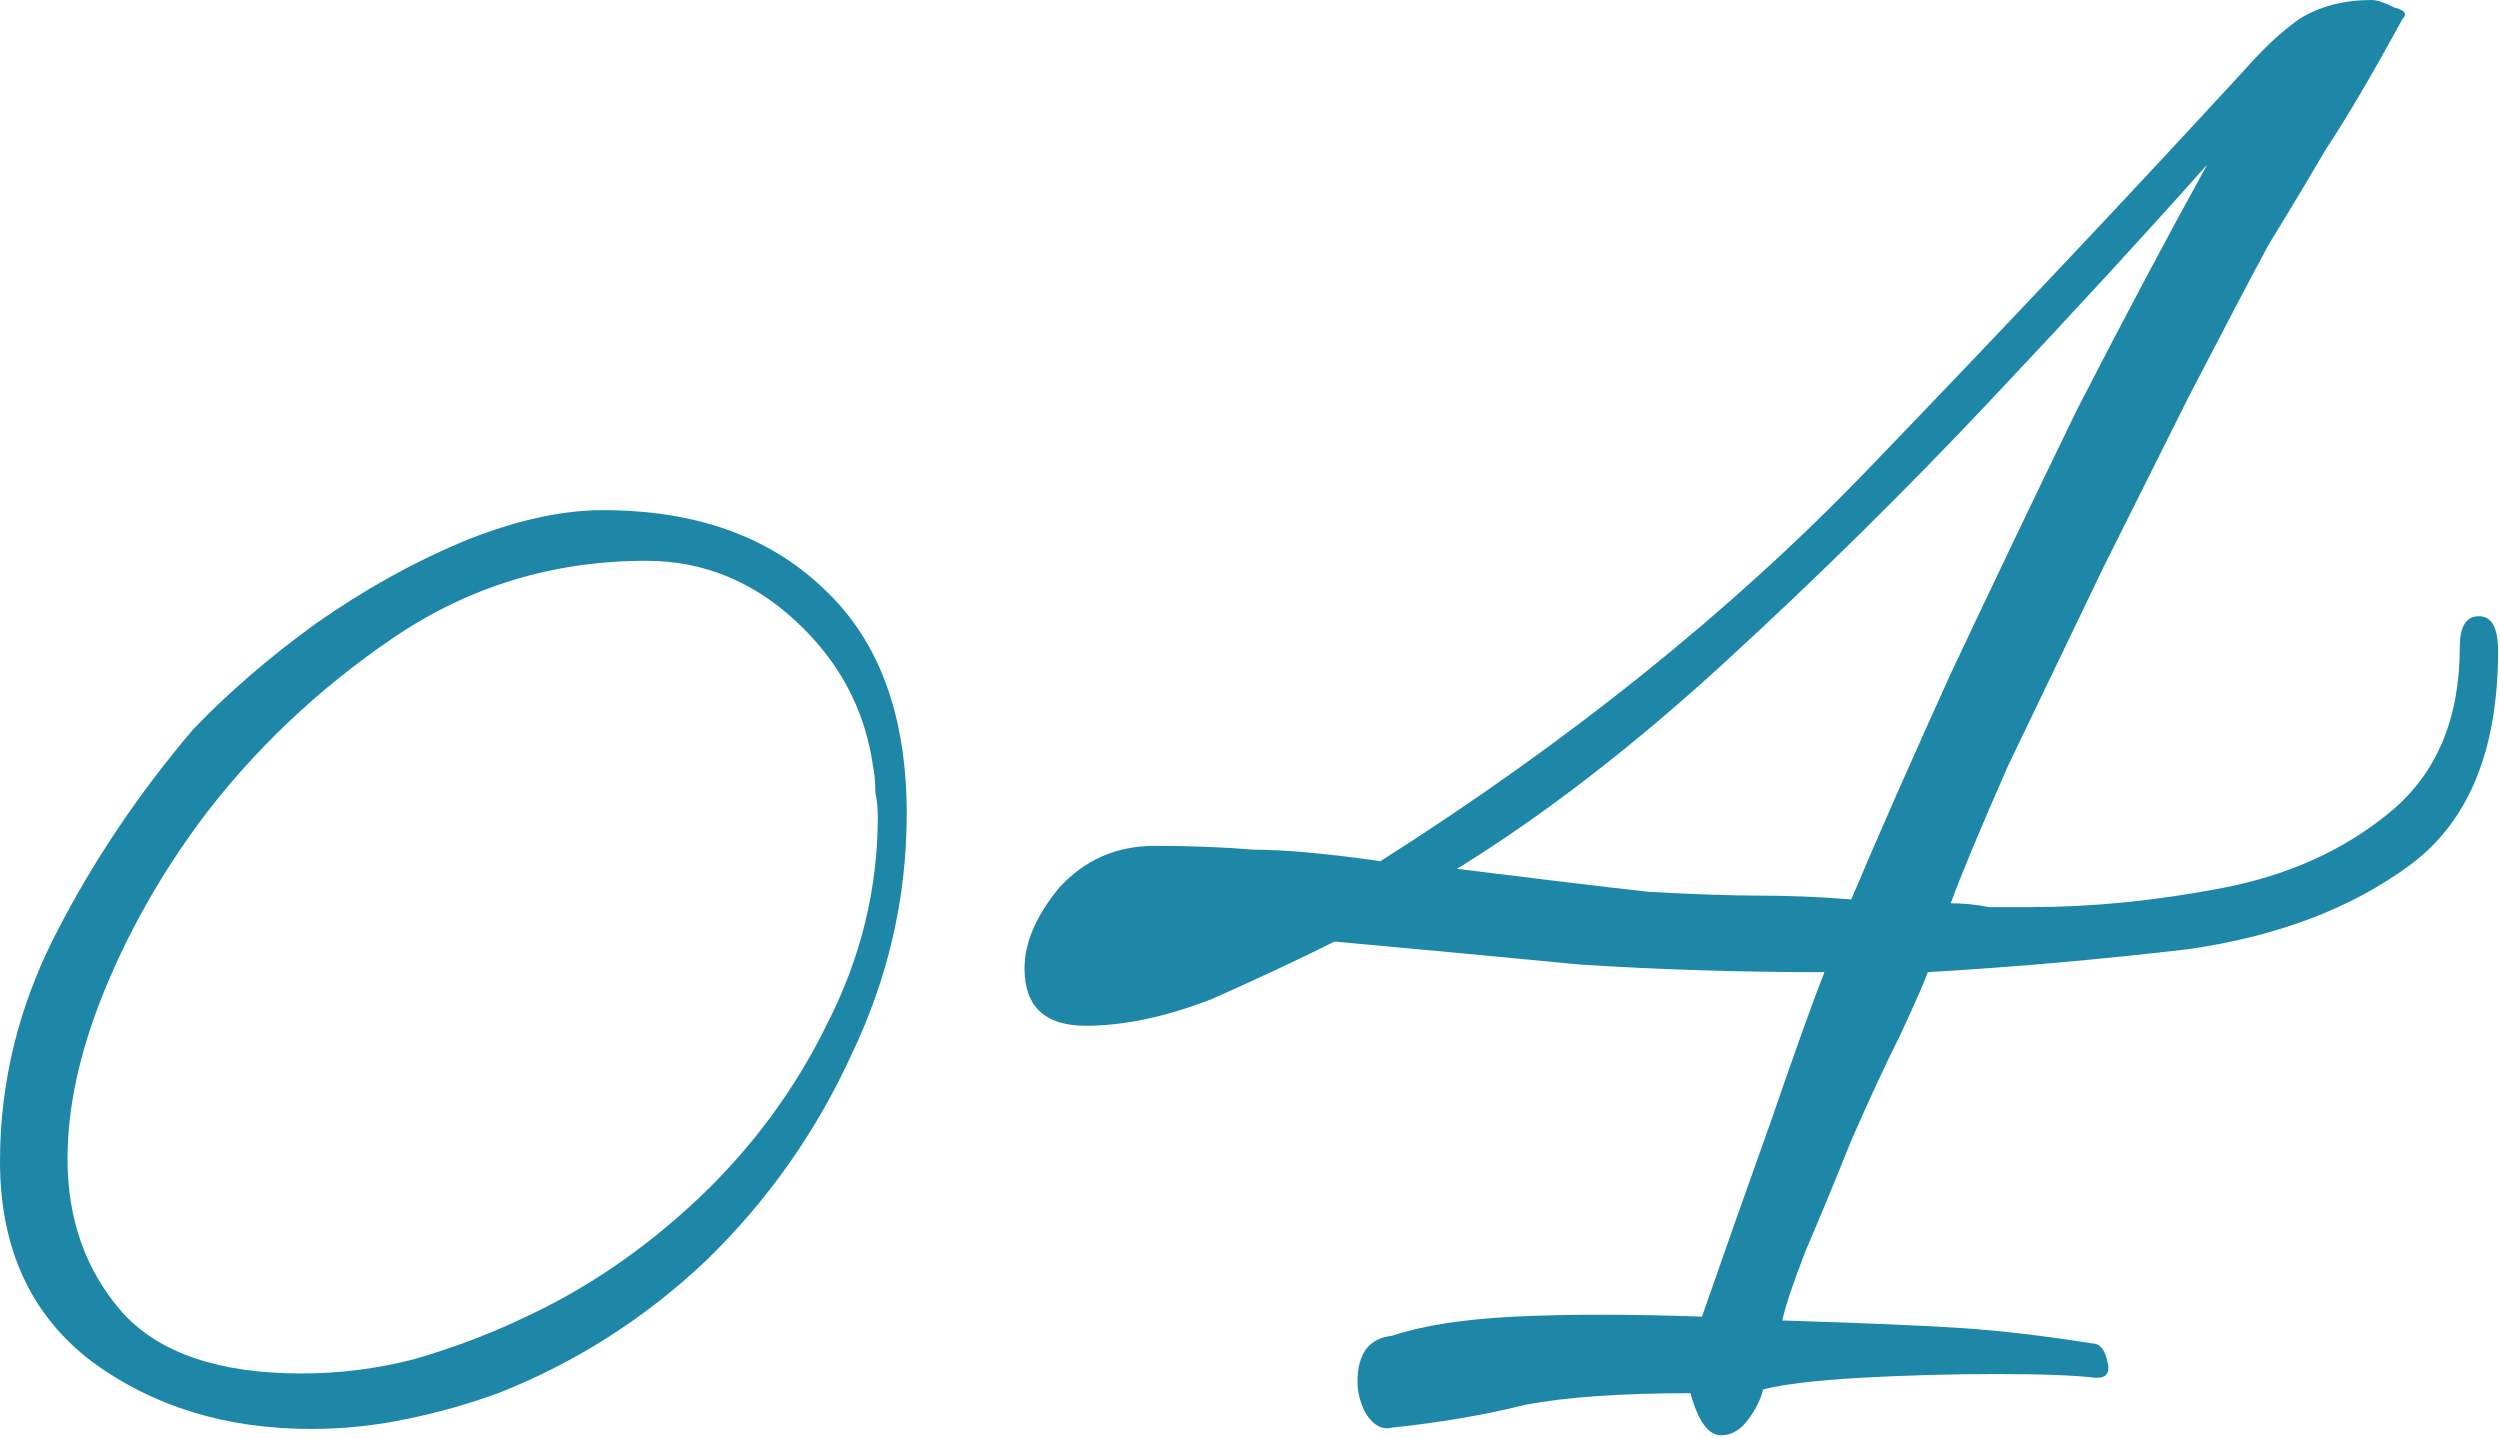 <svg width="113" height="65" viewBox="0 0 113 65" fill="none" xmlns="http://www.w3.org/2000/svg">
<path d="M62.916 64.529C62.455 64.644 62.051 64.414 61.705 63.837C61.474 63.376 61.359 62.914 61.359 62.453C61.359 61.184 61.878 60.492 62.916 60.377C64.3 59.916 66.145 59.627 68.452 59.512C70.874 59.397 73.7 59.397 76.929 59.512C77.852 56.859 78.89 53.918 80.043 50.689C81.196 47.344 82.004 45.095 82.465 43.942C78.659 43.942 74.968 43.827 71.393 43.596C67.818 43.25 64.127 42.904 60.321 42.558C58.706 43.365 56.861 44.23 54.785 45.153C52.709 45.96 50.806 46.364 49.076 46.364C47.231 46.364 46.308 45.499 46.308 43.769C46.308 42.616 46.827 41.405 47.865 40.136C49.018 38.867 50.46 38.233 52.19 38.233C53.805 38.233 55.304 38.291 56.688 38.406C58.072 38.406 59.975 38.579 62.397 38.925C70.932 33.504 78.255 27.622 84.368 21.279C90.481 14.936 96.19 8.881 101.495 3.114C102.302 2.191 103.11 1.442 103.917 0.865C104.84 0.288 105.935 -3.05176e-05 107.204 -3.05176e-05C107.435 -3.05176e-05 107.781 0.115 108.242 0.346C108.703 0.461 108.819 0.634 108.588 0.865C107.204 3.402 106.051 5.363 105.128 6.747C104.321 8.131 103.456 9.573 102.533 11.072C101.726 12.571 100.515 14.878 98.9 17.992C97.977 19.837 96.709 22.375 95.094 25.604C93.595 28.718 92.153 31.717 90.769 34.6C89.5 37.483 88.635 39.559 88.174 40.828C88.751 40.828 89.327 40.886 89.904 41.001C90.596 41.001 91.23 41.001 91.807 41.001C94.575 41.001 97.458 40.713 100.457 40.136C103.456 39.559 105.993 38.406 108.069 36.676C110.145 34.946 111.183 32.466 111.183 29.237C111.183 28.314 111.471 27.853 112.048 27.853C112.625 27.853 112.913 28.372 112.913 29.41C112.913 33.908 111.587 37.137 108.934 39.098C106.281 41.059 102.937 42.327 98.9 42.904C94.979 43.365 91.057 43.711 87.136 43.942C87.021 44.288 86.617 45.211 85.925 46.71C85.233 48.094 84.483 49.709 83.676 51.554C82.984 53.284 82.292 54.956 81.6 56.571C81.023 58.07 80.677 59.108 80.562 59.685C84.253 59.8 86.963 59.916 88.693 60.031C90.423 60.146 92.384 60.377 94.575 60.723C94.921 60.723 95.152 61.011 95.267 61.588C95.382 62.049 95.209 62.28 94.748 62.28C93.825 62.165 92.326 62.107 90.25 62.107C88.174 62.107 86.098 62.165 84.022 62.28C82.061 62.395 80.62 62.568 79.697 62.799C79.582 63.26 79.351 63.722 79.005 64.183C78.659 64.644 78.255 64.875 77.794 64.875C77.217 64.875 76.756 64.241 76.41 62.972C73.296 62.972 70.816 63.145 68.971 63.491C67.126 63.952 65.107 64.298 62.916 64.529ZM83.676 40.655C84.945 37.656 86.444 34.254 88.174 30.448C90.019 26.527 91.922 22.548 93.883 18.511C95.959 14.474 97.92 10.784 99.765 7.439C96.997 10.553 93.71 14.128 89.904 18.165C86.098 22.202 82.119 26.123 77.967 29.929C73.815 33.735 69.778 36.849 65.857 39.271C69.548 39.732 72.431 40.078 74.507 40.309C76.583 40.424 78.255 40.482 79.524 40.482C80.908 40.482 82.292 40.54 83.676 40.655Z" fill="#1E87A7"/>
<path d="M14.061 64.588C10.21 64.588 6.903 63.571 4.142 61.536C1.381 59.429 0 56.413 0 52.489C0 48.928 0.836 45.513 2.507 42.243C4.178 38.973 6.249 35.885 8.72 32.978C10.319 31.307 12.172 29.708 14.279 28.182C16.459 26.656 18.675 25.421 20.928 24.476C23.253 23.531 25.361 23.059 27.25 23.059C31.465 23.059 34.807 24.258 37.278 26.656C39.749 28.981 40.984 32.36 40.984 36.793C40.984 40.572 40.148 44.205 38.477 47.693C36.878 51.181 34.698 54.269 31.937 56.958C29.176 59.574 26.051 61.572 22.563 62.953C21.182 63.462 19.765 63.861 18.312 64.152C16.931 64.443 15.514 64.588 14.061 64.588ZM13.625 62.081C15.369 62.081 17.077 61.863 18.748 61.427C20.492 60.918 22.127 60.301 23.653 59.574C26.487 58.266 29.103 56.486 31.501 54.233C33.972 51.908 35.934 49.255 37.387 46.276C38.913 43.297 39.676 40.172 39.676 36.902C39.676 36.539 39.64 36.175 39.567 35.812C39.567 35.376 39.531 34.976 39.458 34.613C39.095 32.07 37.932 29.89 35.97 28.073C34.008 26.256 31.755 25.348 29.212 25.348C24.997 25.348 21.182 26.511 17.767 28.836C14.352 31.161 11.445 33.923 9.047 37.12C7.23 39.591 5.777 42.17 4.687 44.859C3.597 47.548 3.052 50.055 3.052 52.38C3.052 55.141 3.888 57.467 5.559 59.356C7.23 61.173 9.919 62.081 13.625 62.081Z" fill="#1E87A7"/>
</svg>
